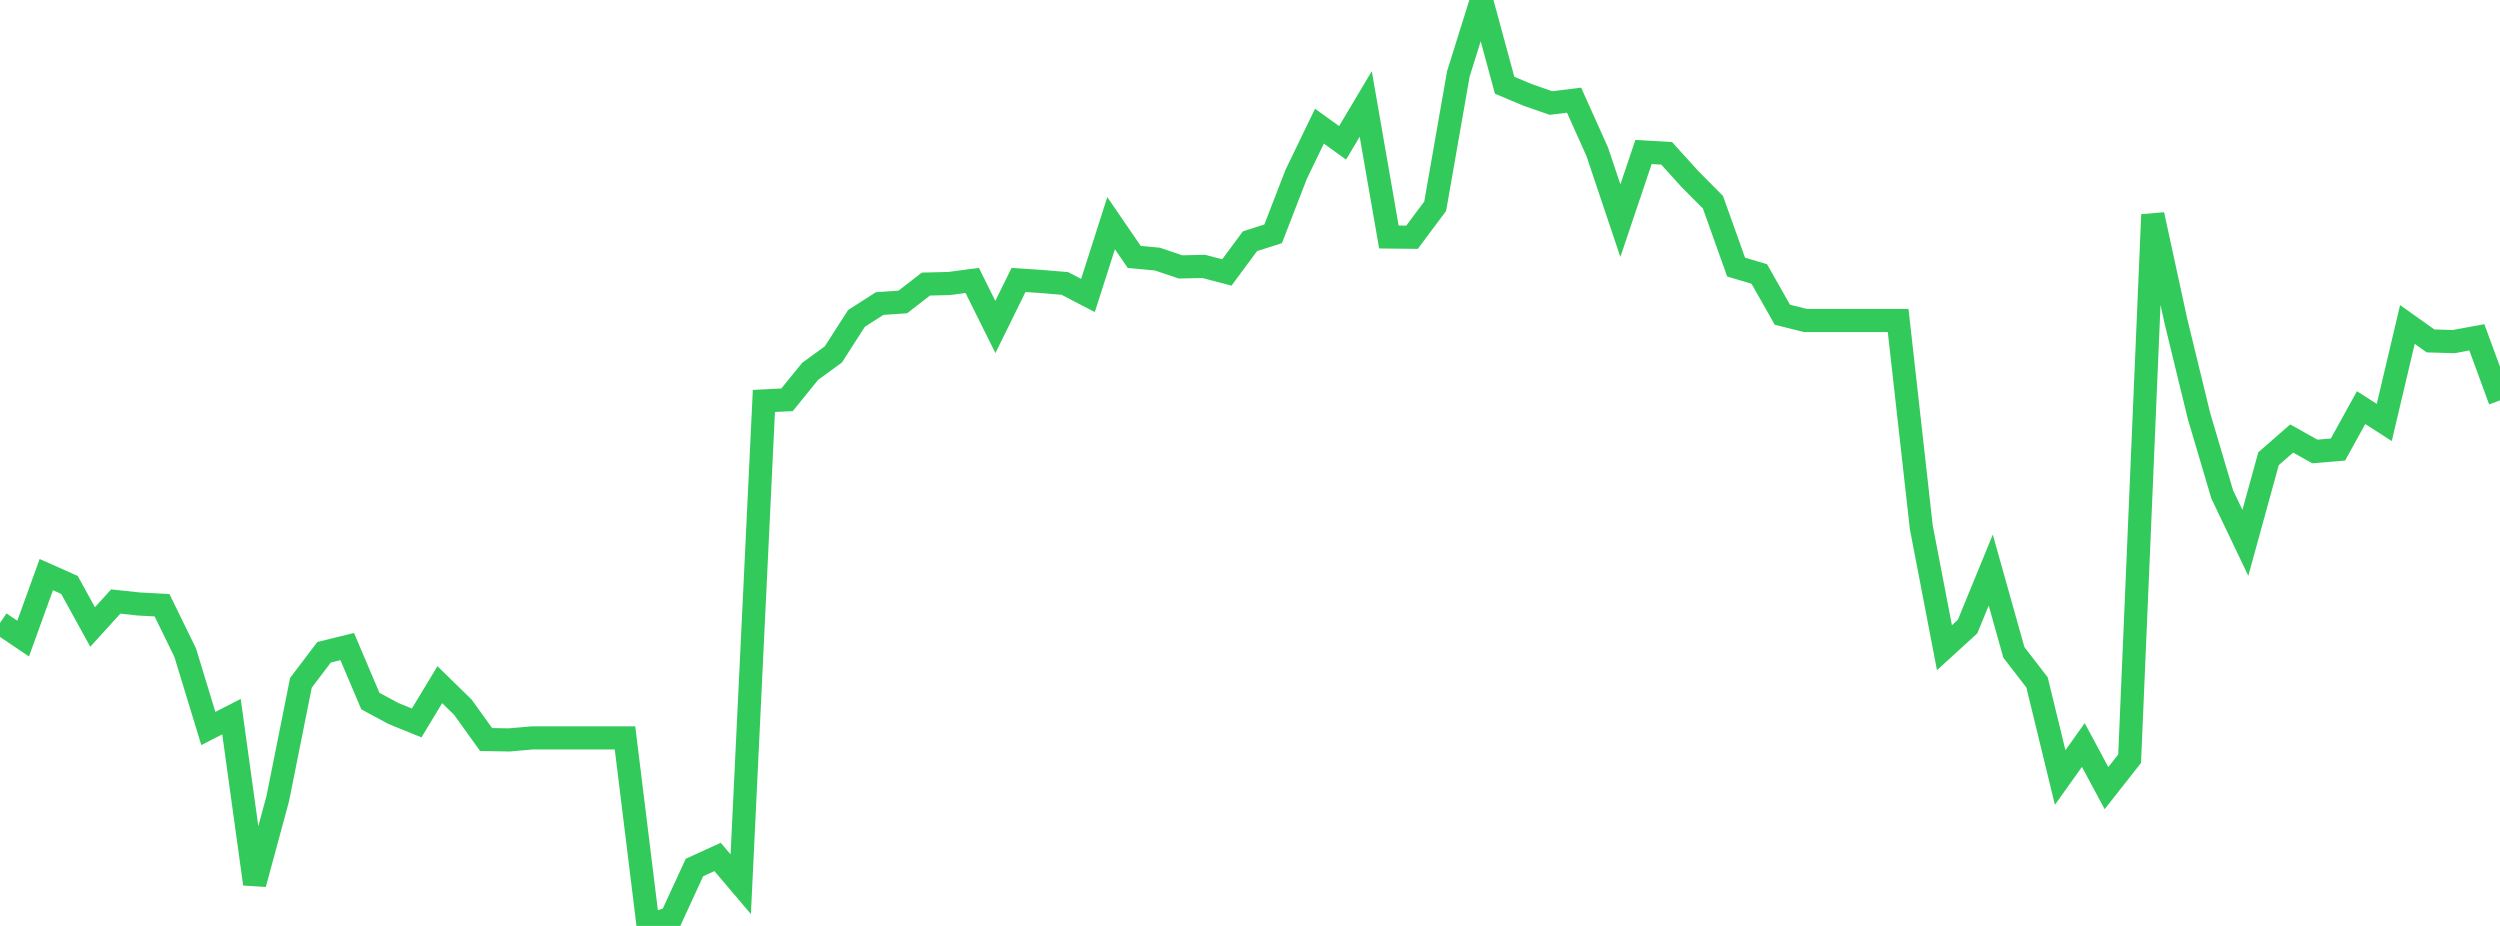 <?xml version="1.0" standalone="no"?>
<!DOCTYPE svg PUBLIC "-//W3C//DTD SVG 1.1//EN" "http://www.w3.org/Graphics/SVG/1.1/DTD/svg11.dtd">

<svg width="135" height="50" viewBox="0 0 135 50" preserveAspectRatio="none" 
  xmlns="http://www.w3.org/2000/svg"
  xmlns:xlink="http://www.w3.org/1999/xlink">


<polyline points="0.0, 33.642 1.25, 34.484 2.5, 31.03 3.75, 31.585 5.0, 33.856 6.25, 32.482 7.5, 32.616 8.75, 32.683 10.0, 35.241 11.25, 39.338 12.5, 38.699 13.75, 47.733 15.0, 43.123 16.25, 36.872 17.5, 35.222 18.75, 34.914 20.0, 37.858 21.25, 38.531 22.5, 39.039 23.75, 36.972 25.0, 38.194 26.25, 39.935 27.5, 39.956 28.75, 39.846 30.0, 39.846 31.25, 39.846 32.5, 39.846 33.75, 39.846 35.0, 50.0 36.25, 49.561 37.5, 46.846 38.75, 46.275 40.0, 47.748 41.25, 21.651 42.5, 21.59 43.75, 20.05 45.0, 19.141 46.25, 17.194 47.5, 16.392 48.75, 16.307 50.0, 15.34 51.25, 15.31 52.5, 15.144 53.75, 17.657 55.0, 15.119 56.25, 15.202 57.5, 15.306 58.75, 15.956 60.0, 12.051 61.25, 13.876 62.5, 13.991 63.75, 14.414 65.0, 14.385 66.25, 14.713 67.5, 13.025 68.75, 12.626 70.0, 9.399 71.25, 6.814 72.5, 7.713 73.75, 5.613 75.0, 12.798 76.25, 12.811 77.5, 11.137 78.75, 3.994 80.0, 0.0 81.25, 4.604 82.5, 5.128 83.75, 5.564 85.0, 5.41 86.25, 8.193 87.5, 11.917 88.75, 8.208 90.0, 8.28 91.25, 9.663 92.5, 10.922 93.75, 14.423 95.0, 14.793 96.25, 16.997 97.5, 17.308 98.75, 17.308 100.0, 17.308 101.25, 17.308 102.5, 17.308 103.75, 28.473 105.0, 34.976 106.25, 33.834 107.5, 30.785 108.75, 35.23 110.0, 36.85 111.25, 41.984 112.5, 40.23 113.75, 42.559 115.0, 40.969 116.25, 11.592 117.5, 17.346 118.75, 22.48 120.0, 26.698 121.25, 29.314 122.5, 24.771 123.75, 23.679 125.0, 24.379 126.25, 24.276 127.5, 22.011 128.75, 22.814 130.0, 17.522 131.25, 18.41 132.5, 18.446 133.75, 18.216 135.0, 21.621" fill="none" stroke="#32ca5b" stroke-width="1.25"/>

</svg>
